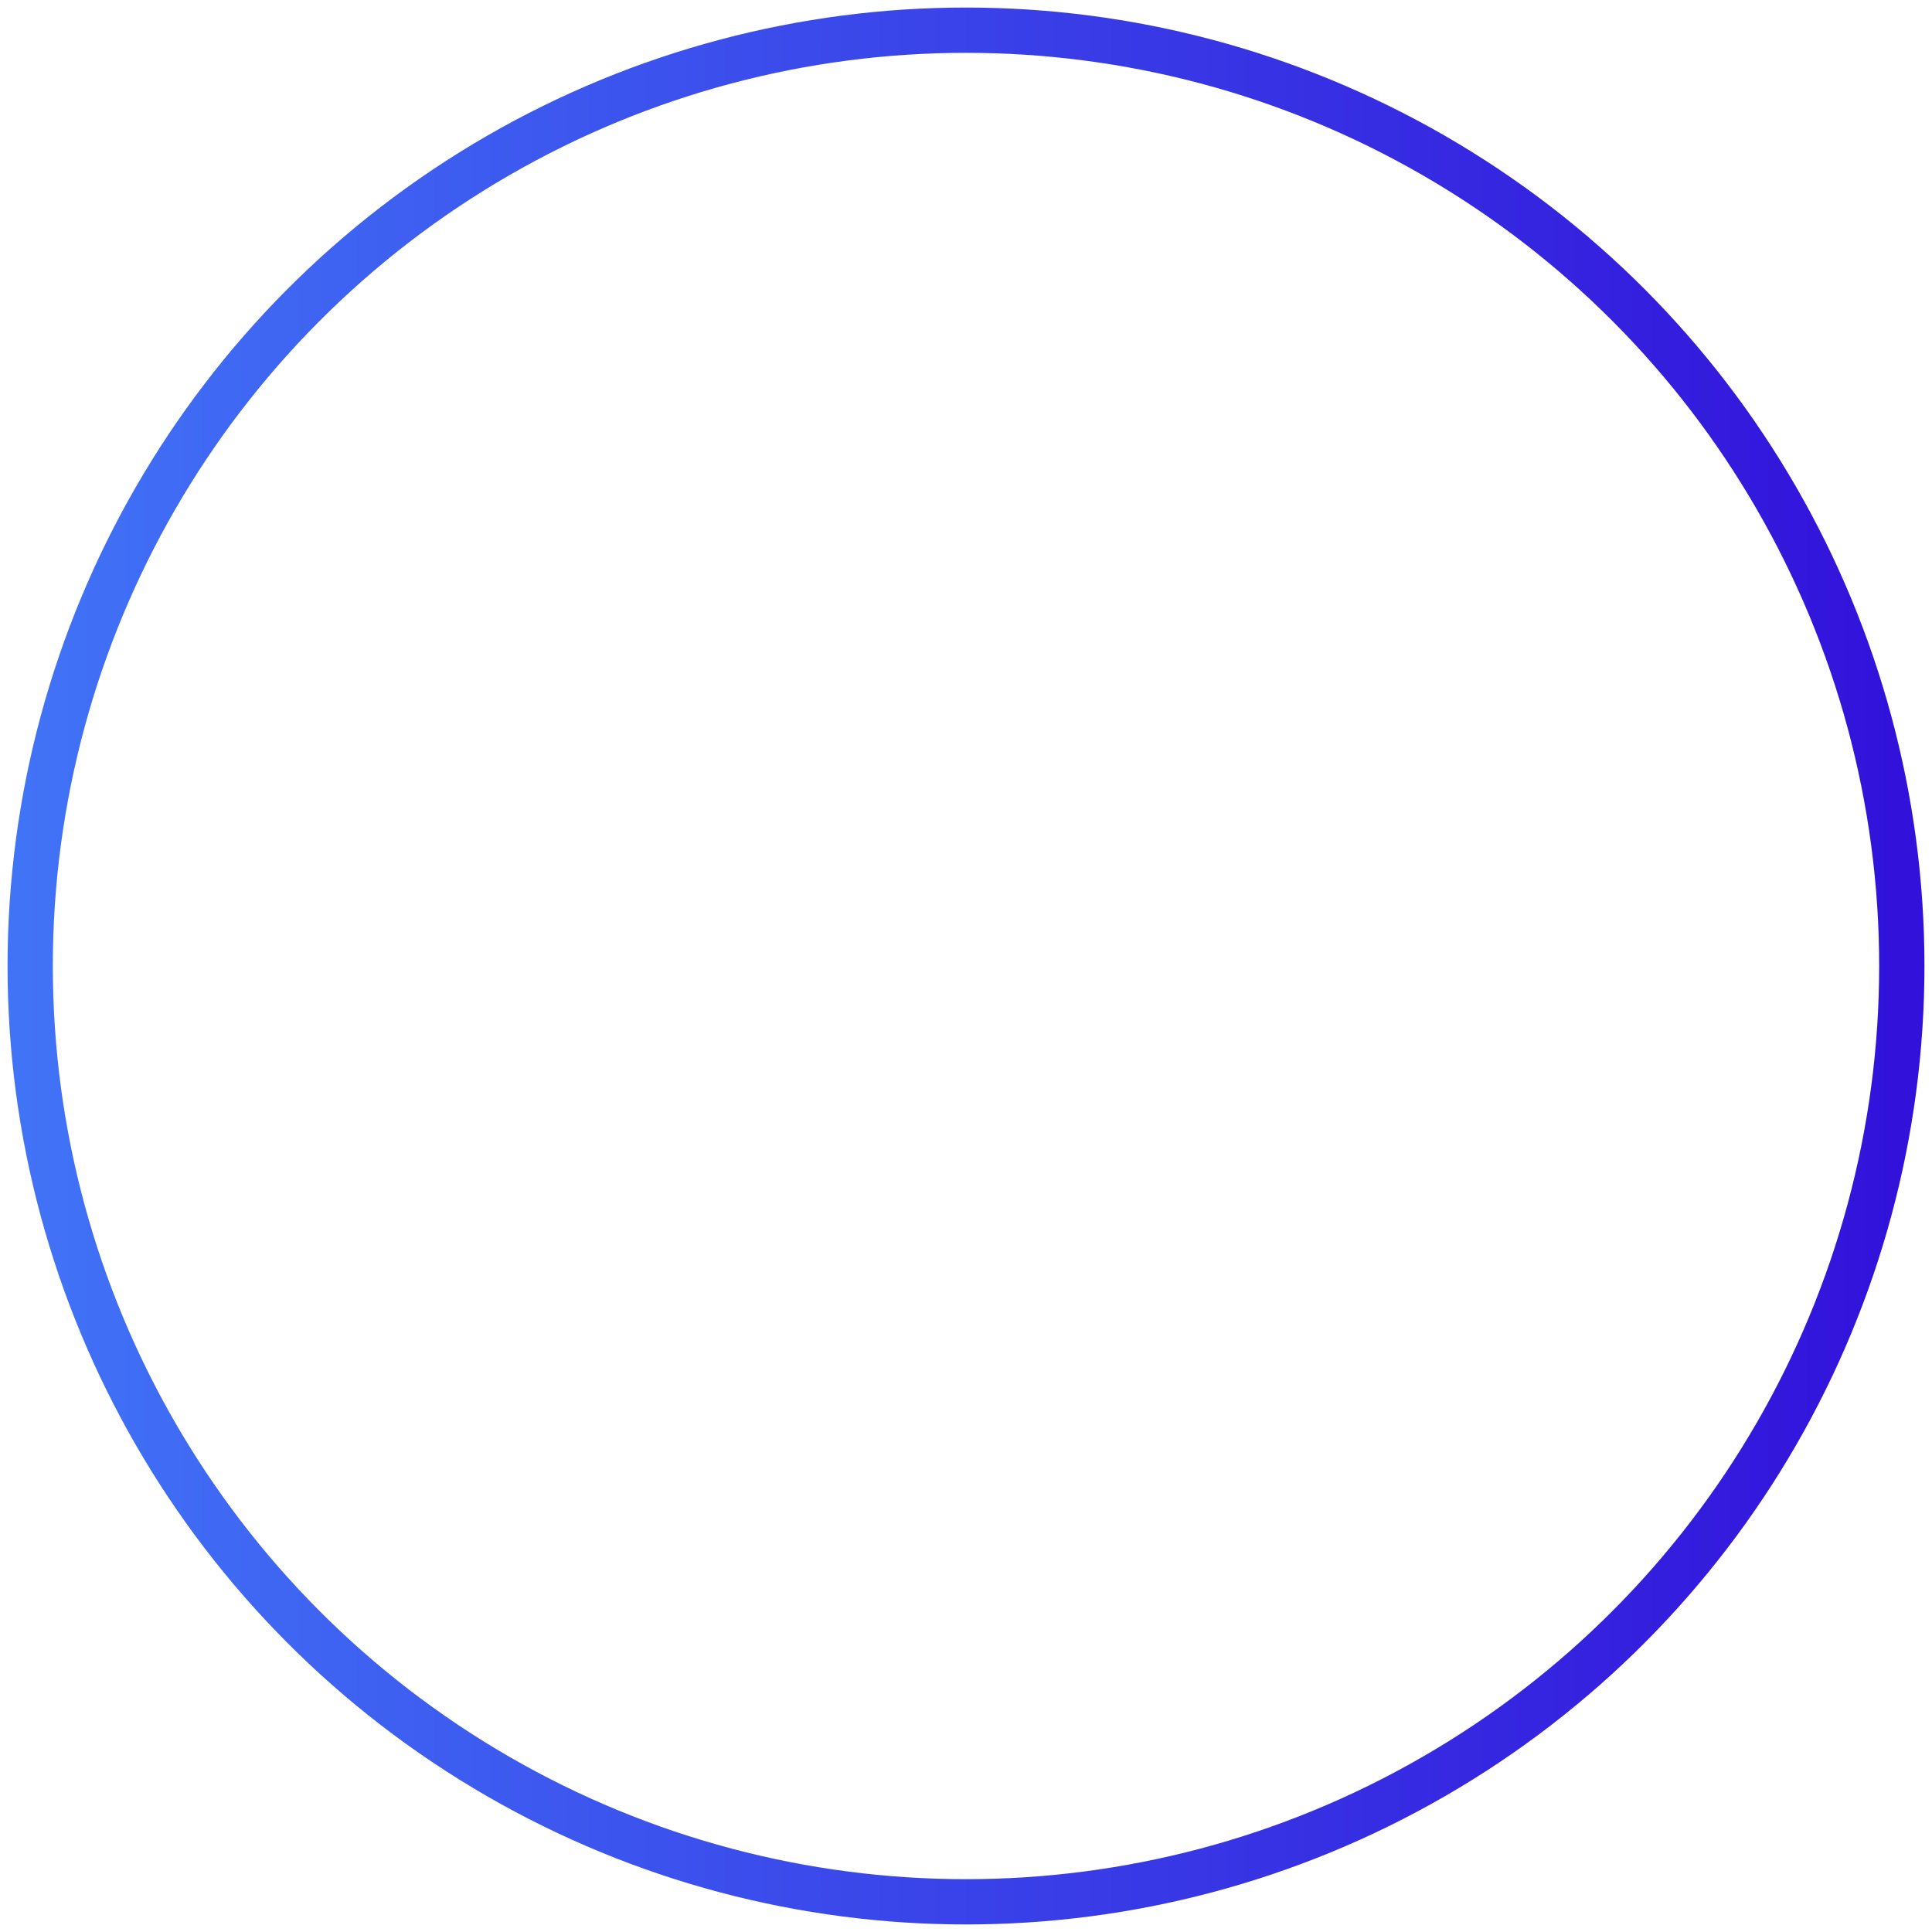 <svg
  width="128"
  height="128"
  viewBox="0 0 128 128"
  fill="none"
  xmlns="http://www.w3.org/2000/svg"
  style="width:100%; height:100%; object-fit:contain; object-position:center;"
>
  <circle cx="64" cy="64" r="62" stroke="url(#circle_linear)" stroke-width="3"/>
  <defs>
    <linearGradient id="circle_linear" x1="0" y1="64" x2="128" y2="64" gradientUnits="userSpaceOnUse">
      <stop stop-color="#4174F7"/>
      <stop offset="1" stop-color="#3210DA"/>
    </linearGradient>
  </defs>
</svg>
